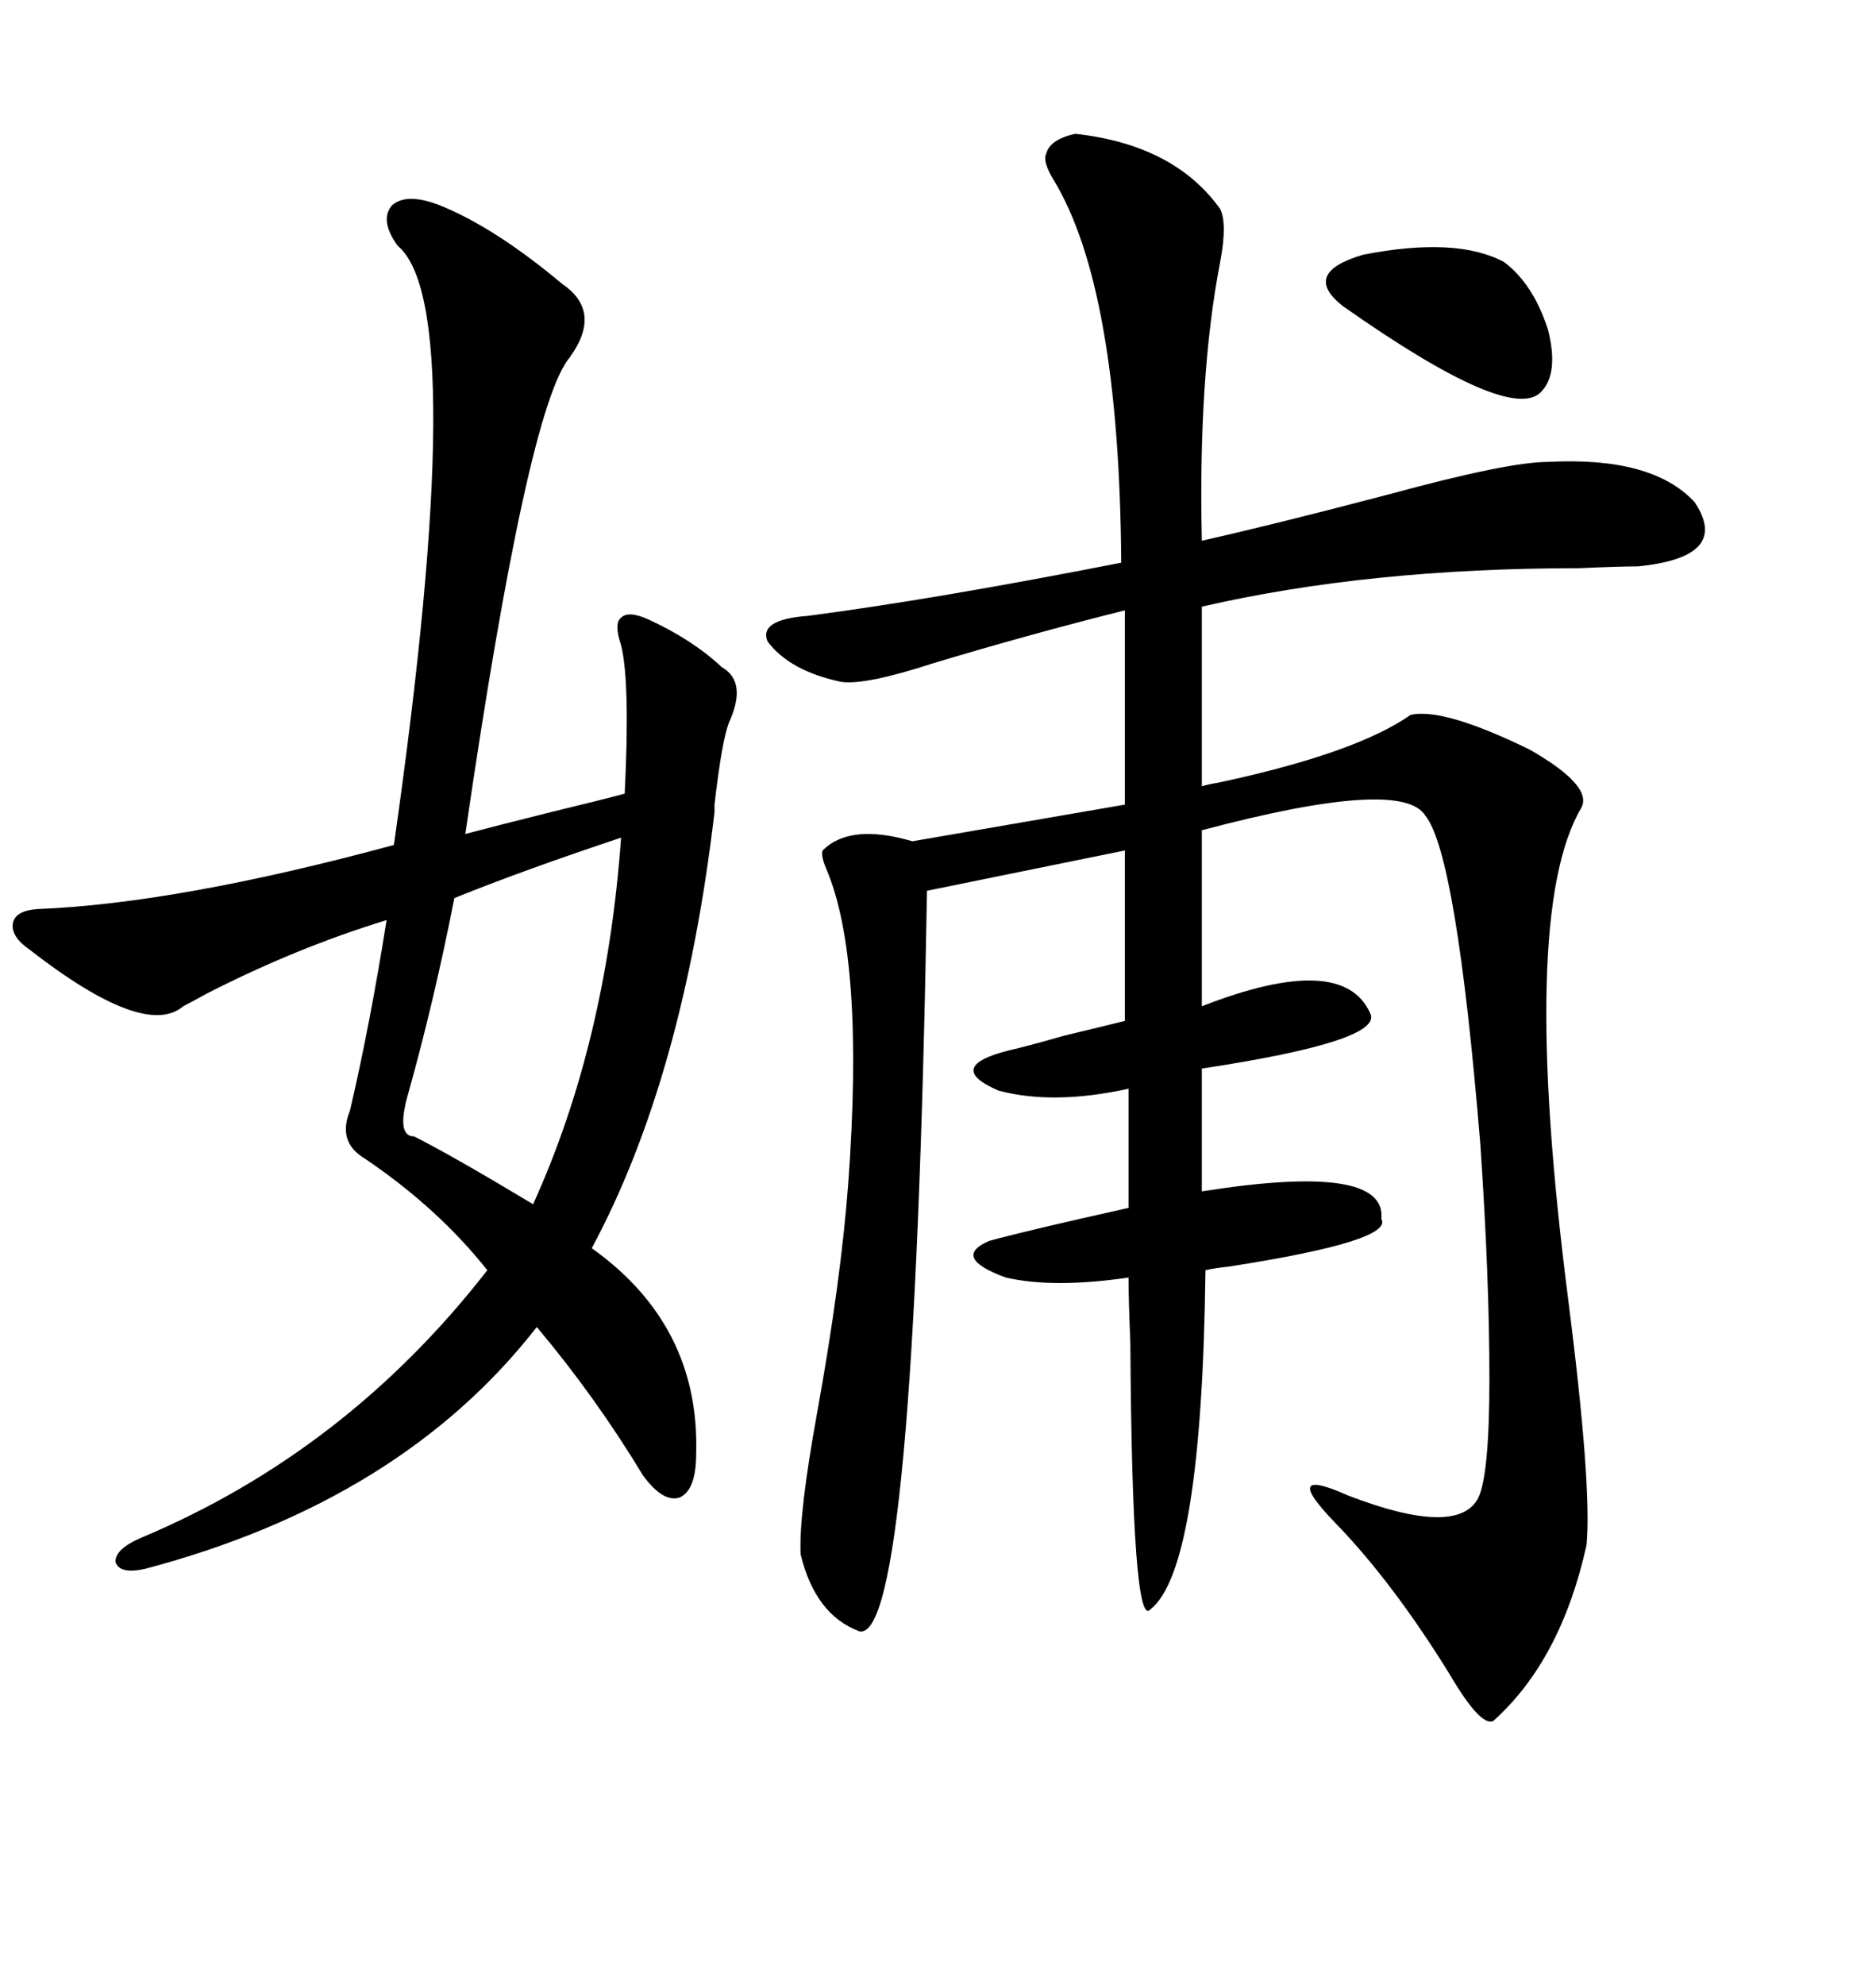 <svg xmlns="http://www.w3.org/2000/svg" xmlns:xlink="http://www.w3.org/1999/xlink" width="300" height="317.285"><path d="M167.29 24.61L167.29 24.61Q167.87 22.27 171.97 21.39L171.97 21.39Q187.79 23.14 195.12 33.40L195.12 33.40Q196.29 35.74 195.12 41.89L195.12 41.89Q191.60 60.06 192.19 86.43L192.19 86.43Q203.91 83.79 221.78 79.10L221.78 79.10Q241.11 73.83 247.56 73.83L247.56 73.83Q264.26 72.95 271.00 80.27L271.00 80.27Q276.86 89.06 261.91 90.53L261.91 90.53Q258.98 90.53 252.54 90.82L252.54 90.82Q218.85 90.82 192.19 96.97L192.19 96.97L192.19 125.68Q193.07 125.39 194.82 125.10L194.82 125.10Q216.80 120.41 225.59 114.26L225.59 114.26Q230.86 113.09 244.63 119.82L244.63 119.82Q254.88 125.68 252.83 129.20L252.83 129.20Q242.87 146.19 250.78 207.71L250.78 207.71Q254.59 237.60 253.71 246.97L253.71 246.97Q249.61 265.43 238.77 275.10L238.77 275.10Q236.72 275.98 231.74 267.48L231.74 267.48Q222.66 252.83 213.57 243.46L213.57 243.46Q204.49 234.08 215.63 239.06L215.63 239.06Q233.20 245.80 236.43 239.36L236.43 239.36Q238.18 235.55 238.18 220.31L238.18 220.31Q238.18 204.20 236.72 182.81L236.72 182.81Q232.91 136.52 227.93 130.37L227.93 130.37Q224.12 124.22 192.19 132.71L192.19 132.71L192.19 160.84Q214.75 152.05 219.14 162.01L219.14 162.01Q221.19 166.41 192.19 170.80L192.19 170.80L192.19 190.43Q221.78 185.74 220.90 194.82L220.90 194.82Q222.95 198.34 196.58 202.44L196.58 202.44Q193.95 202.73 192.77 203.03L192.77 203.03Q192.19 250.78 183.98 257.23L183.98 257.23Q181.05 260.74 180.76 214.75L180.76 214.75Q180.47 207.71 180.47 204.20L180.47 204.20Q168.46 205.96 160.84 204.20L160.84 204.20Q152.05 200.98 158.20 198.34L158.20 198.34Q164.65 196.58 180.47 193.07L180.47 193.07L180.47 174.02Q168.46 176.66 159.67 174.32L159.67 174.32Q150.88 170.51 161.43 167.87L161.43 167.87Q164.06 167.29 170.21 165.53L170.21 165.53Q176.37 164.06 179.88 163.18L179.88 163.18L179.88 135.94L148.24 142.38Q146.19 262.79 137.40 260.74L137.40 260.74Q130.37 258.11 128.03 248.44L128.03 248.44Q127.73 241.99 130.66 225.88L130.66 225.88Q134.47 204.79 135.64 189.26L135.64 189.26Q138.28 153.22 132.13 138.87L132.13 138.87Q131.25 136.82 131.54 135.94L131.54 135.94Q135.94 131.54 145.90 134.47L145.90 134.47L179.88 128.61L179.88 97.56Q164.65 101.37 149.12 106.05L149.12 106.05Q138.28 109.57 134.47 108.98L134.47 108.98Q126.27 107.23 122.75 102.54L122.75 102.54Q121.29 99.02 129.20 98.44L129.20 98.44Q149.41 95.80 179.30 89.94L179.30 89.94Q179.00 46.00 168.46 28.71L168.46 28.71Q166.70 25.78 167.29 24.61ZM70.31 32.81L70.31 32.81Q79.10 36.33 89.94 45.41L89.94 45.41Q96.39 49.80 91.11 57.13L91.11 57.13Q84.38 65.04 74.41 133.30L74.41 133.30Q78.81 132.13 88.18 129.79L88.18 129.79Q96.68 127.73 99.90 126.86L99.90 126.86Q100.78 108.98 99.32 103.13L99.32 103.13Q98.14 99.61 99.32 98.73L99.32 98.73Q100.49 97.56 103.71 99.02L103.71 99.02Q110.74 102.25 115.43 106.64L115.43 106.64Q119.53 108.98 116.60 115.43L116.60 115.43Q115.43 118.36 114.26 128.61L114.26 128.61Q114.26 129.49 114.26 129.79L114.26 129.79Q109.28 172.27 94.63 199.51L94.63 199.51Q111.91 211.82 111.33 232.32L111.33 232.32Q111.33 238.18 108.69 239.36L108.69 239.36Q106.05 240.23 102.83 235.84L102.83 235.84Q95.21 223.24 85.84 212.11L85.84 212.11Q64.16 239.94 23.14 250.78L23.14 250.78Q19.04 251.66 18.46 249.61L18.46 249.61Q18.46 247.56 22.56 245.80L22.56 245.80Q55.37 232.03 77.93 203.03L77.93 203.03Q70.02 193.07 58.30 185.16L58.30 185.16Q53.91 182.52 55.96 177.54L55.96 177.54Q59.18 163.77 61.82 147.07L61.82 147.07Q47.46 151.46 33.11 158.79L33.11 158.79Q30.47 160.25 29.30 160.84L29.30 160.84Q23.14 166.11 4.69 151.76L4.69 151.76Q1.76 149.71 2.05 147.66L2.05 147.66Q2.34 145.61 5.86 145.31L5.86 145.31Q28.42 144.43 62.99 135.06L62.99 135.06Q75.29 48.93 63.57 39.26L63.57 39.26Q60.64 35.16 62.70 32.81L62.70 32.81Q65.04 30.76 70.31 32.81ZM99.32 133.89L99.32 133.89Q83.50 139.16 72.66 143.55L72.66 143.55Q69.43 159.96 65.33 174.61L65.33 174.61Q63.28 181.64 66.21 181.64L66.21 181.64Q72.07 184.57 85.25 192.48L85.25 192.48Q96.97 166.70 99.32 133.89ZM240.53 41.89L240.53 41.89Q245.21 45.41 247.56 52.73L247.56 52.73Q249.32 59.77 246.39 62.70L246.39 62.70Q241.41 67.68 214.75 48.93L214.75 48.93Q208.01 43.65 217.97 40.72L217.97 40.72Q232.91 37.79 240.53 41.89Z"/></svg>